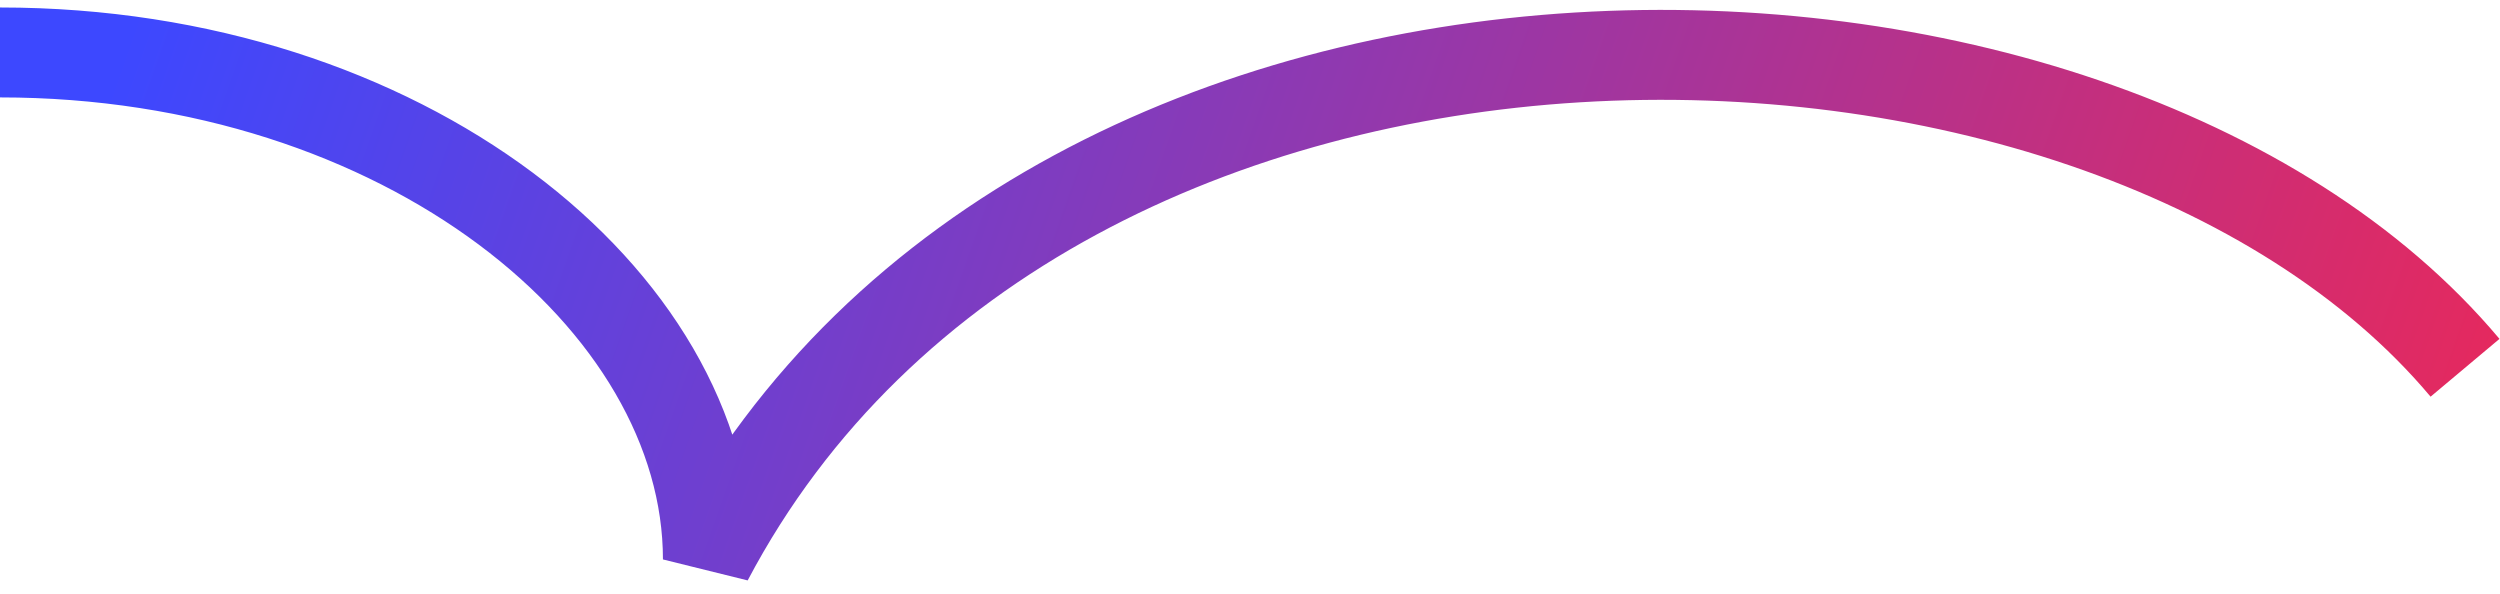 <svg width="143" height="34" viewBox="0 0 143 34" fill="none" xmlns="http://www.w3.org/2000/svg">
<path d="M141 21.037C120.107 -3.87 60.037 -5.053 40.492 32C40.492 17.146 23.139 3 0 3" stroke="url(#paint0_linear_77_22723)" stroke-width="5.144" stroke-miterlimit="10" stroke-linejoin="bevel"/>
<defs>
<linearGradient id="paint0_linear_77_22723" x1="169.117" y1="26.032" x2="17.537" y2="-27.252" gradientUnits="userSpaceOnUse">
<stop offset="0.034" stop-color="#FF2445"/>
<stop offset="1" stop-color="#3D48FF"/>
</linearGradient>
</defs>
</svg>
